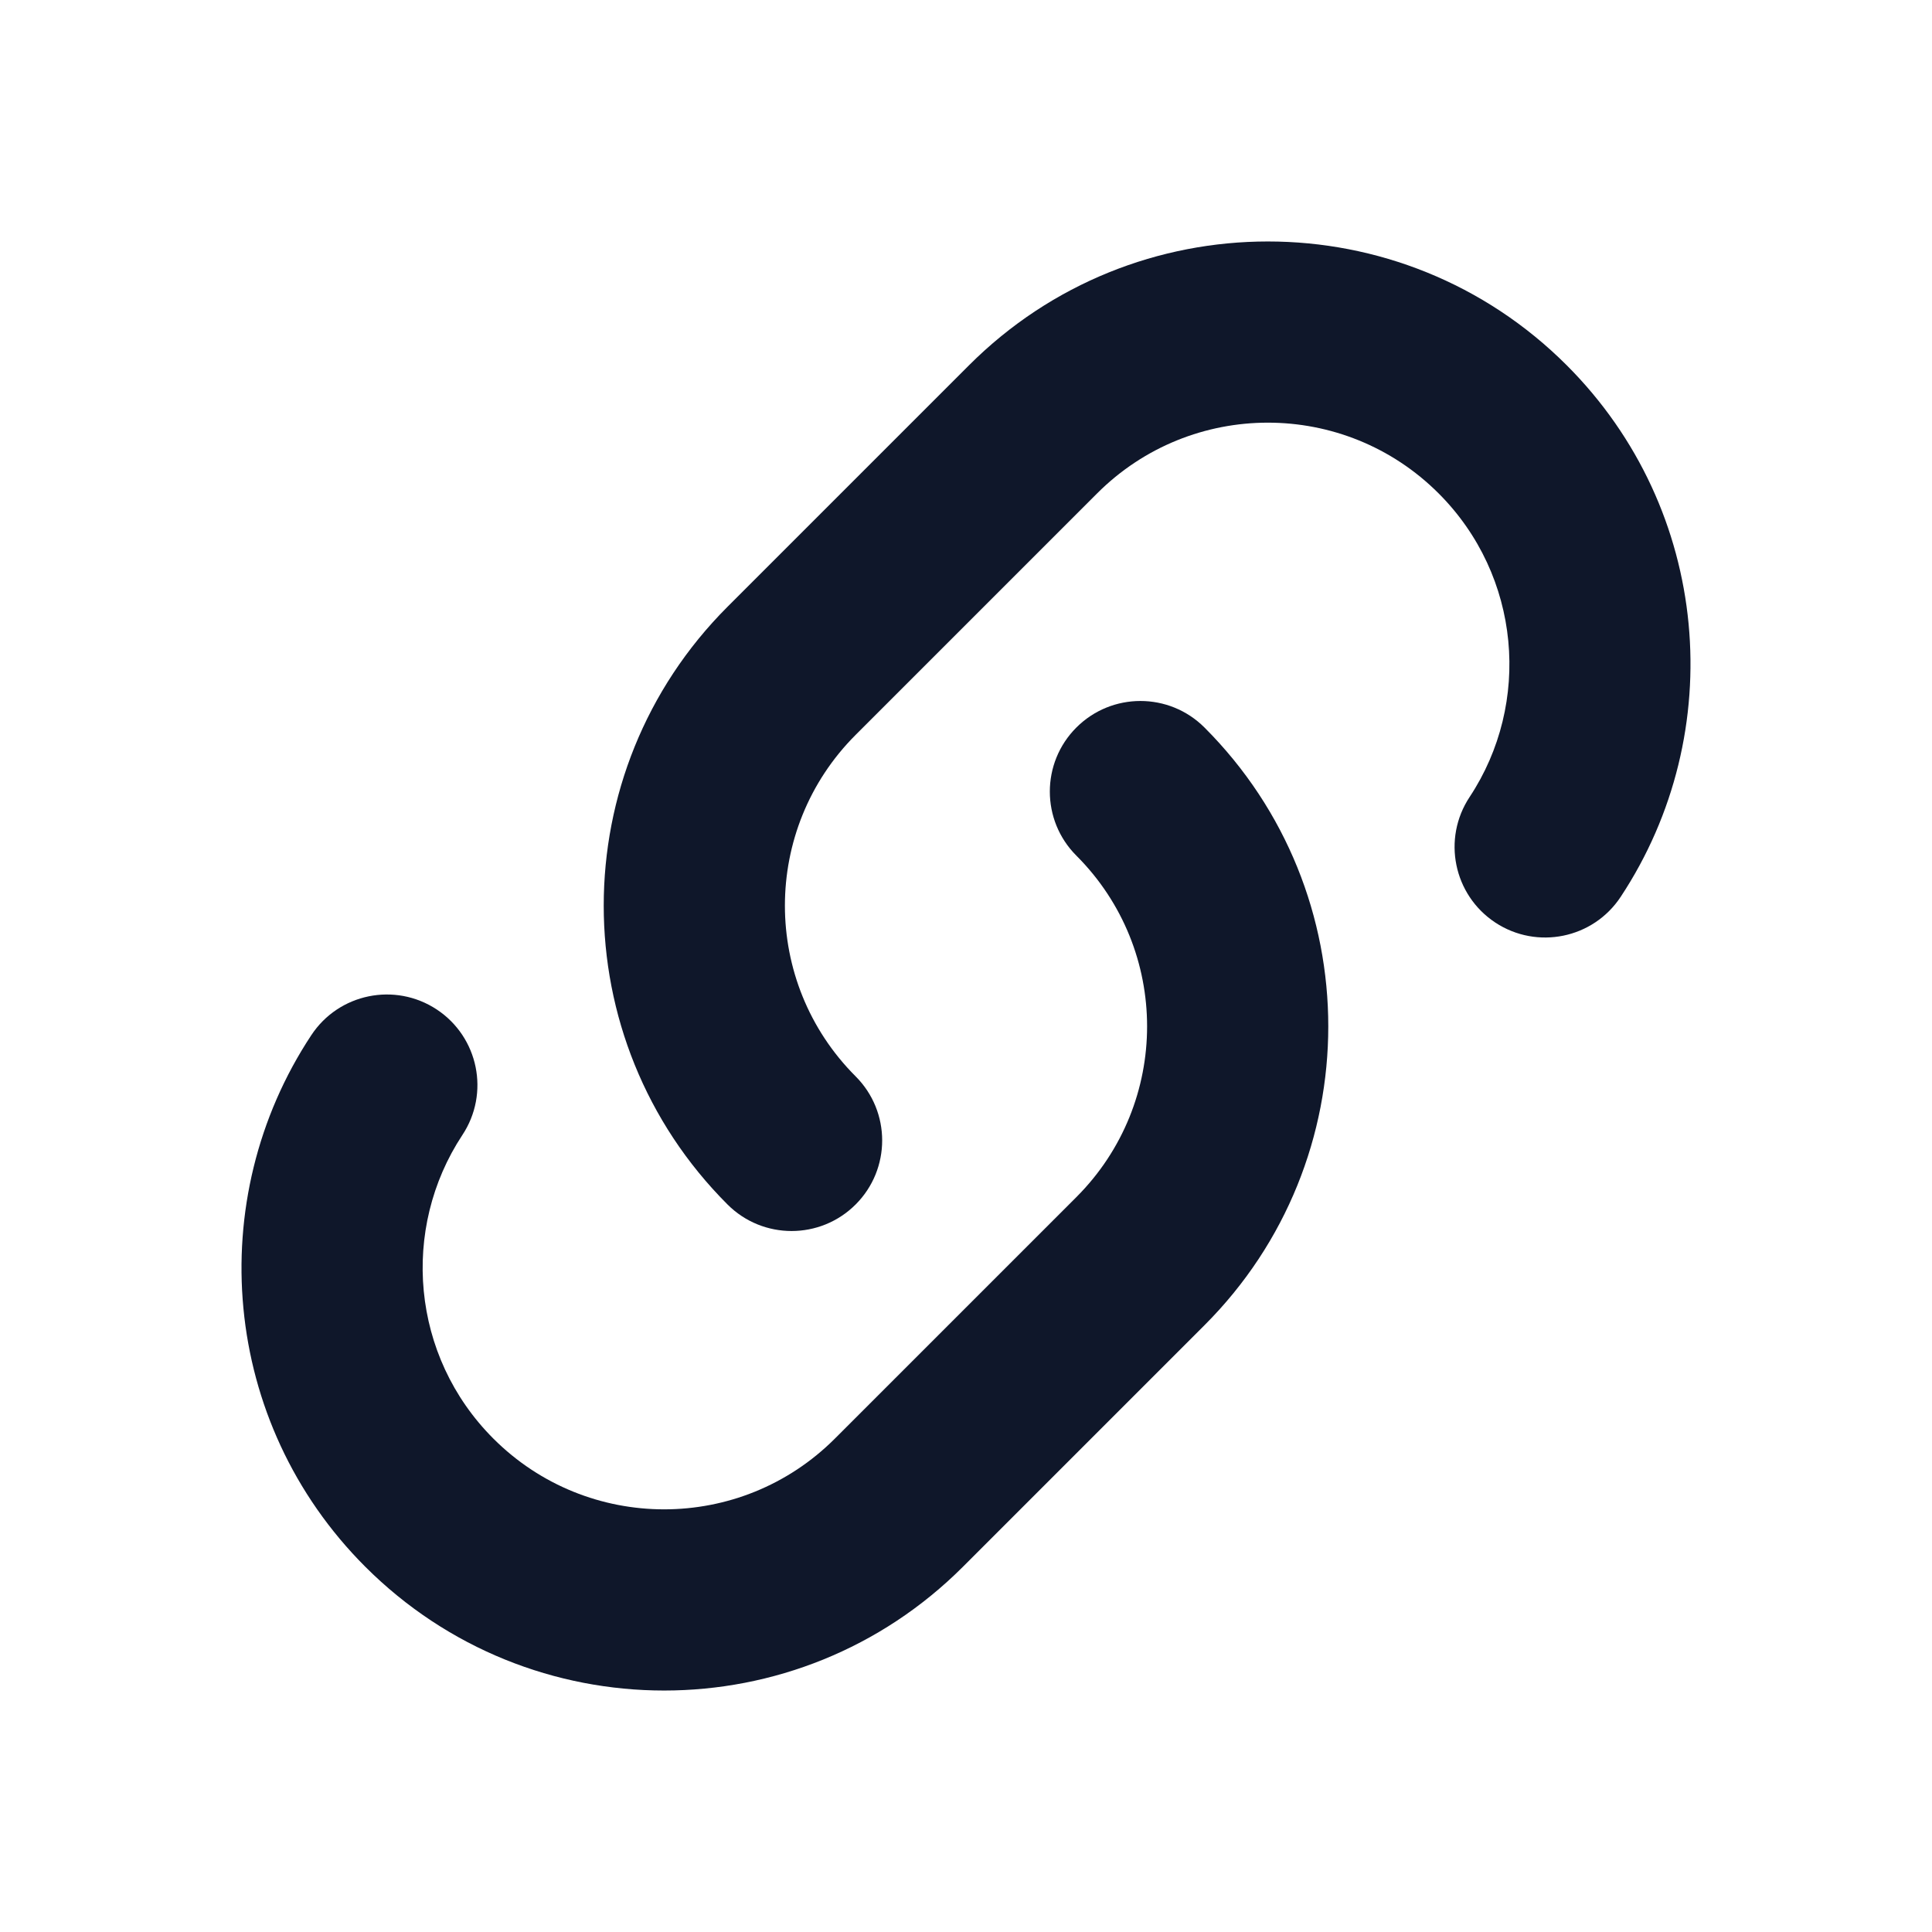 <svg width="16" height="16" viewBox="0 0 16 16" fill="none" xmlns="http://www.w3.org/2000/svg">
<path fill-rule="evenodd" clip-rule="evenodd" d="M8.914 6.025C9.207 5.732 9.682 5.732 9.975 6.025C11.342 7.392 11.342 9.608 9.975 10.975L7.975 12.975C6.608 14.342 4.392 14.342 3.025 12.975C1.828 11.778 1.68 9.932 2.578 8.573C2.806 8.227 3.271 8.132 3.617 8.36C3.963 8.589 4.058 9.054 3.829 9.4C3.317 10.176 3.403 11.231 4.086 11.914C4.867 12.695 6.133 12.695 6.914 11.914L8.914 9.914C9.695 9.133 9.695 7.867 8.914 7.086C8.621 6.793 8.621 6.318 8.914 6.025Z" fill="#0F172A"/>
<path fill-rule="evenodd" clip-rule="evenodd" d="M7.086 9.975C6.793 10.268 6.318 10.268 6.025 9.975C4.658 8.608 4.658 6.392 6.025 5.025L8.025 3.025C9.392 1.658 11.608 1.658 12.975 3.025C14.172 4.222 14.32 6.068 13.422 7.427C13.194 7.773 12.729 7.868 12.383 7.64C12.037 7.411 11.942 6.946 12.171 6.6C12.684 5.824 12.597 4.769 11.914 4.086C11.133 3.305 9.867 3.305 9.086 4.086L7.086 6.086C6.305 6.867 6.305 8.133 7.086 8.914C7.379 9.207 7.379 9.682 7.086 9.975Z" fill="#0F172A"/>
</svg>
